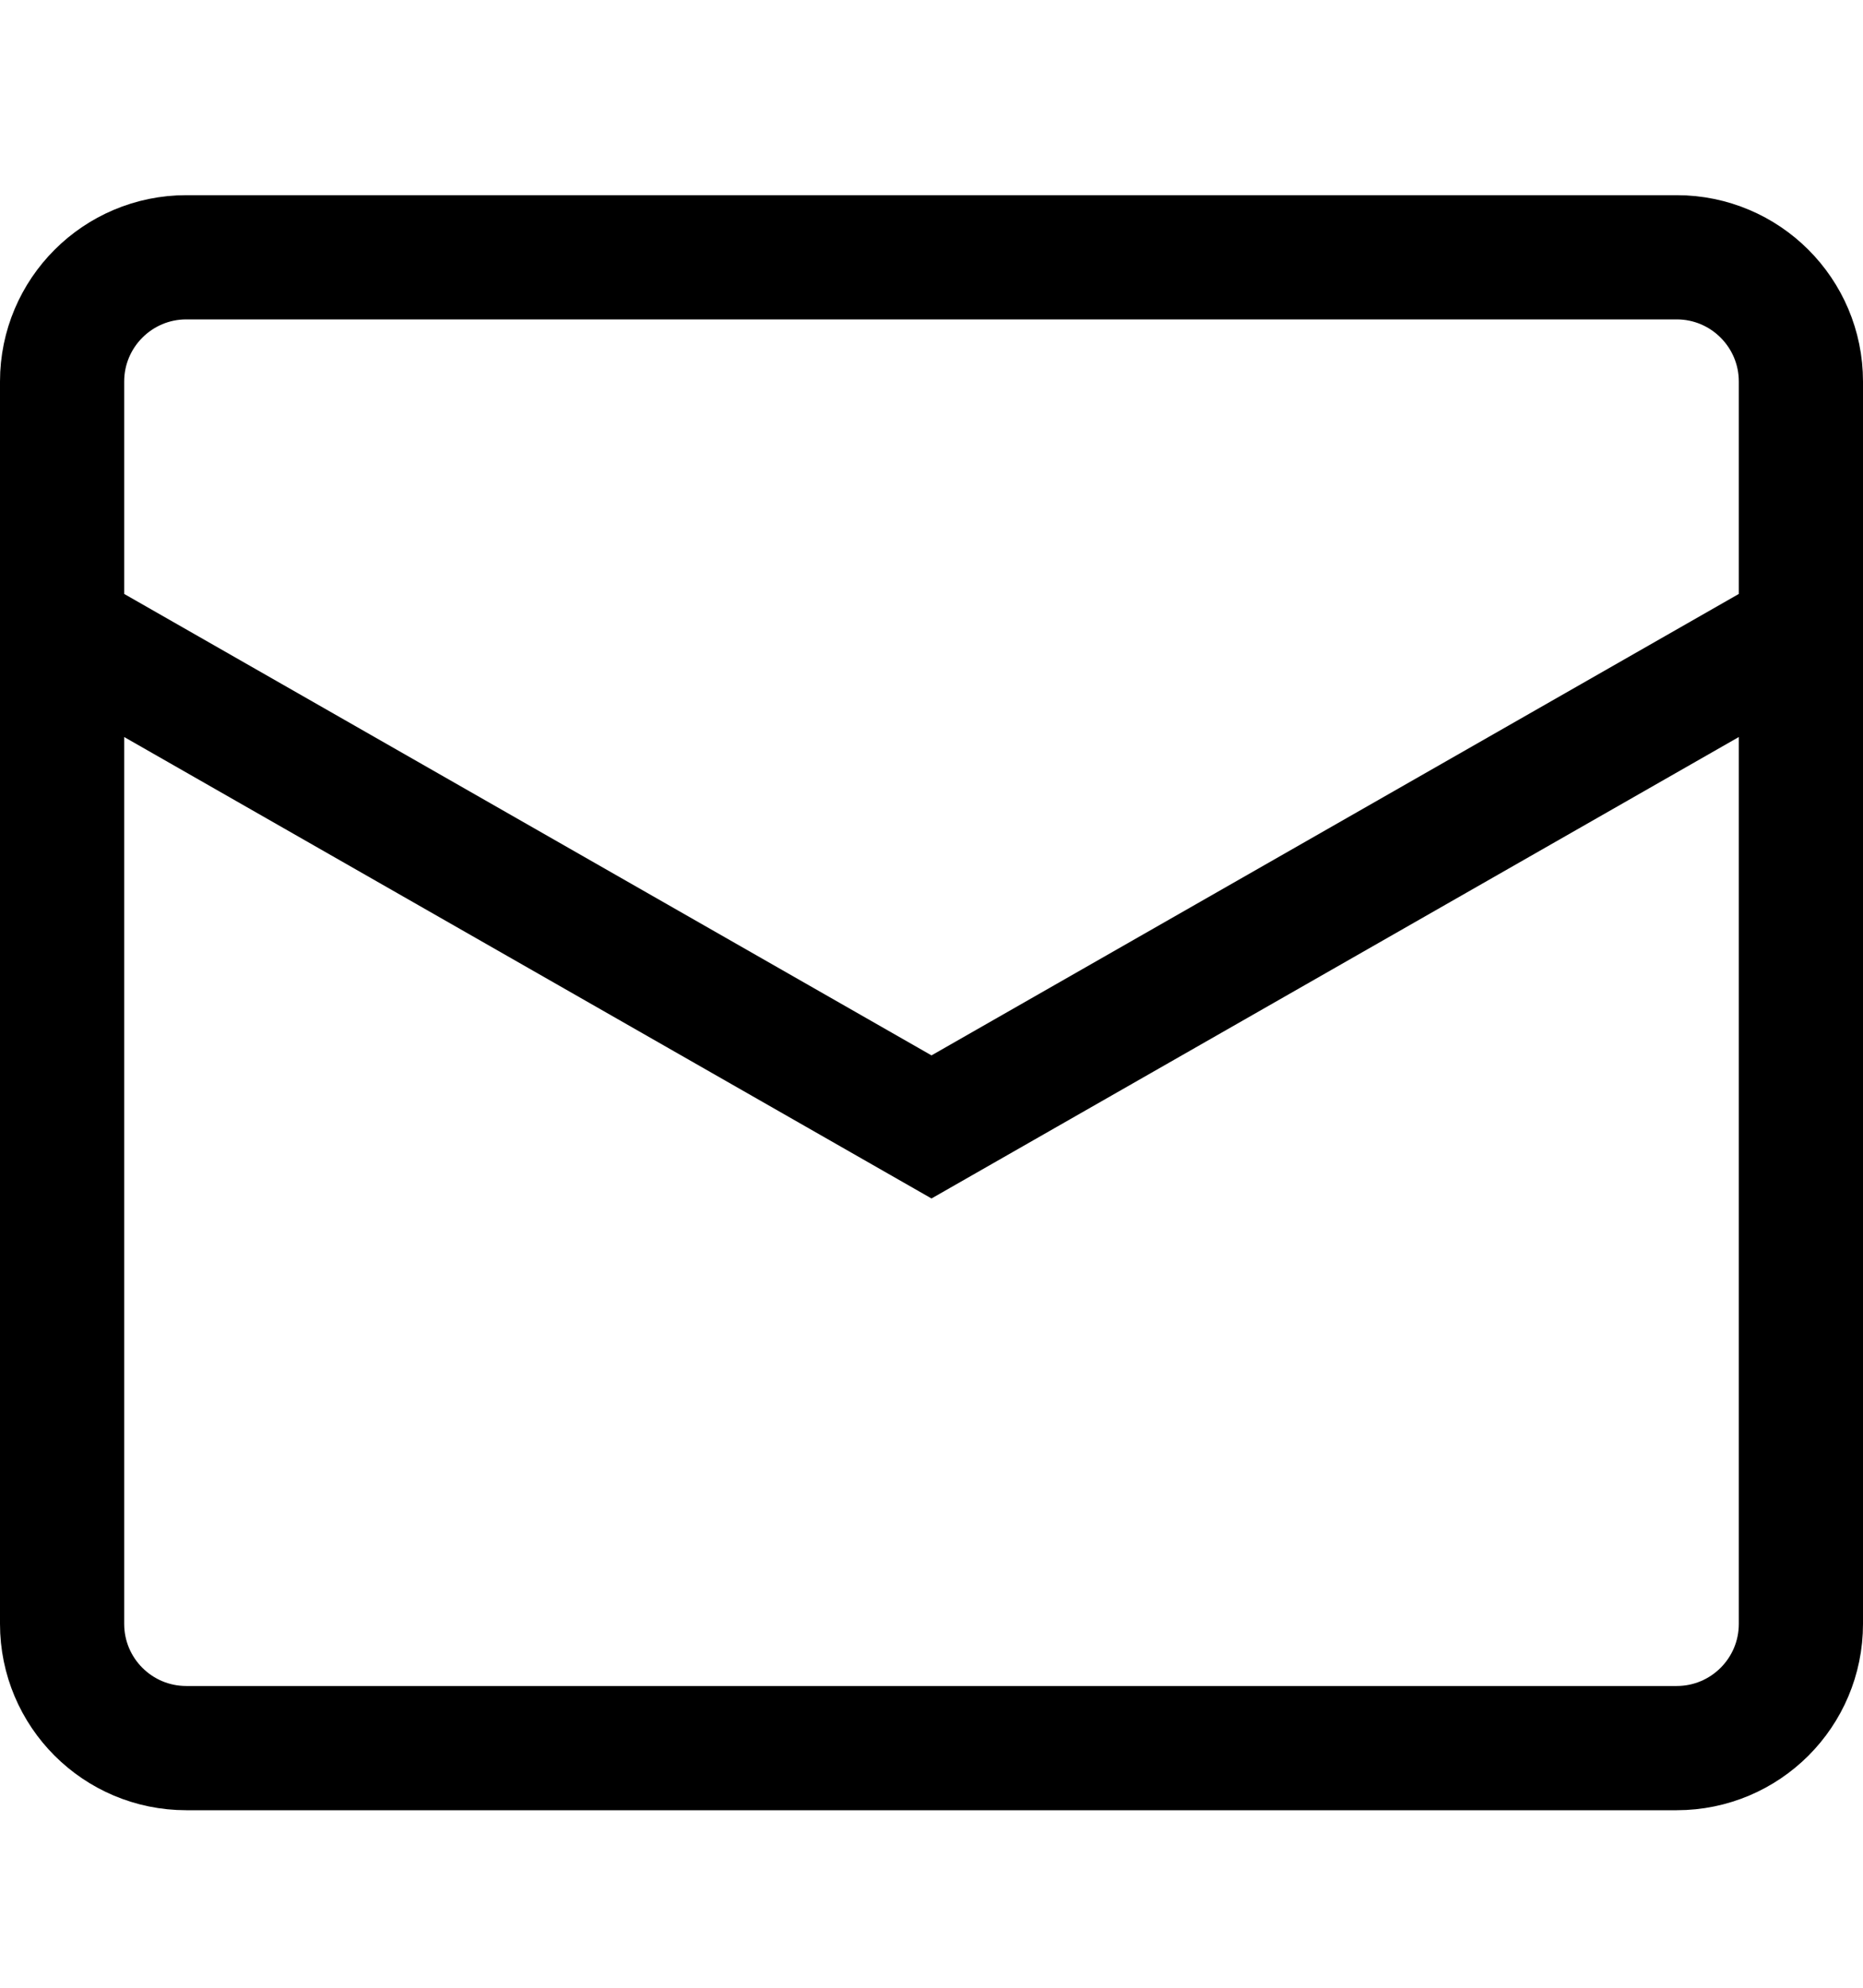 <?xml version="1.0" encoding="UTF-8"?>
<svg xmlns="http://www.w3.org/2000/svg" width="15" height="16" viewBox="0 0 15 16" fill="none">
  <path d="M0.5 5.071L7.5 9.071L14.5 5.071M1.5 2.071H13.5C14.052 2.071 14.5 2.519 14.5 3.071V13.071C14.5 13.624 14.052 14.071 13.5 14.071H1.5C0.948 14.071 0.5 13.624 0.5 13.071V3.071C0.5 2.519 0.948 2.071 1.5 2.071Z" stroke="black"></path>
</svg>
